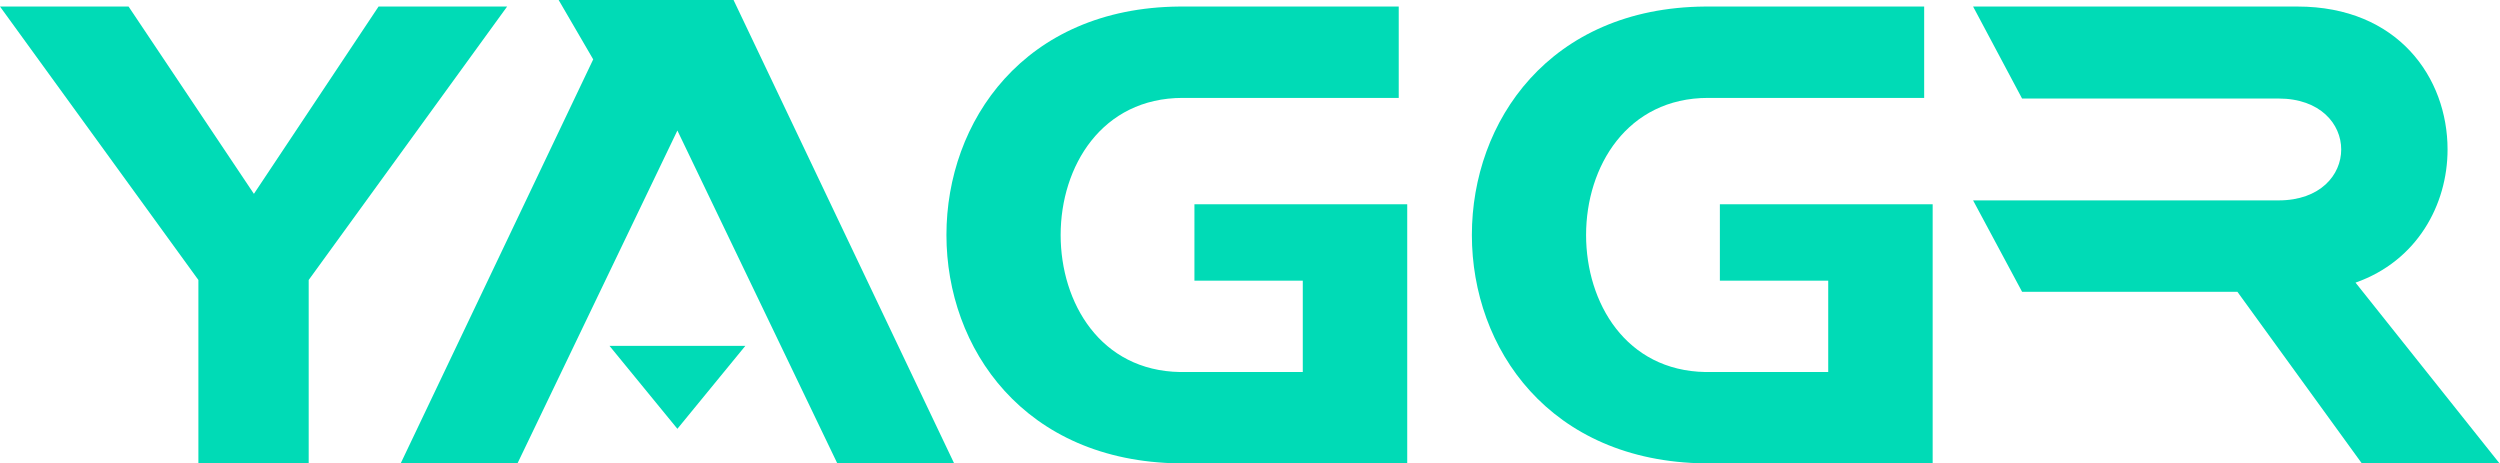 <?xml version="1.0" encoding="utf-8"?>
<!-- Generator: Adobe Illustrator 24.1.3, SVG Export Plug-In . SVG Version: 6.00 Build 0)  -->
<svg version="1.1" id="Layer_1" xmlns="http://www.w3.org/2000/svg" xmlns:xlink="http://www.w3.org/1999/xlink" x="0px" y="0px"
	 viewBox="0 0 512 94.9" style="enable-background:new 0 0 512 94.9;" xml:space="preserve">
<path id="y" style="fill:#00DBB6;" d="M26.33,1.34L52,39.7L77.53,1.34h26.33L63.22,57.34V94.9H40.63V57.34L0,1.34H26.33z"/>
<polygon id="a" style="fill:#00DBB6;" points="150.23,0 195.41,94.9 171.48,94.9 138.73,26.73 105.98,94.9 82.06,94.9 121.49,12.16 
	114.41,0 "/>
<path id="g1" style="fill:#00DBB6;" d="M288.2,41.84V94.9h-46.65c-31.81-0.4-47.72-23.53-47.72-46.78
	c0-23.26,15.91-46.52,47.72-46.78h44.91v18.71h-44.24c-16.58,0-25,14.03-25,28.07c0,13.9,8.15,27.8,24.46,28.07h25.13V57.48h-22.19
	V41.84H288.2z"/>
<path id="g2" style="fill:#00DBB6;" d="M395.81,41.84V94.9h-46.65c-31.81-0.4-47.72-23.53-47.72-46.78
	c0-23.26,15.91-46.52,47.72-46.78h44.91v18.71h-44.24c-16.58,0-25,14.03-25,28.07c0,13.9,8.15,27.8,24.46,28.07h25.13V57.48h-22.19
	V41.84H395.81z"/>
<path id="r" style="fill:#00DBB6;" d="M414.12,59.75l-10.03-18.71h62.56c8.55,0,12.83-5.21,12.83-10.43
	c0-5.21-4.28-10.43-12.83-10.43h-52.53L404.09,1.34h66.43c20.58,0,30.74,14.57,30.74,29.27c0,11.36-6.28,22.86-18.85,27.27
	l29.5,37.03h-28.2l-25.49-35.15H414.12z"/>
<polygon id="ard" style="fill:#00DBB6;" points="152.64,70.84 138.73,87.82 124.83,70.84 "/>
</svg>
